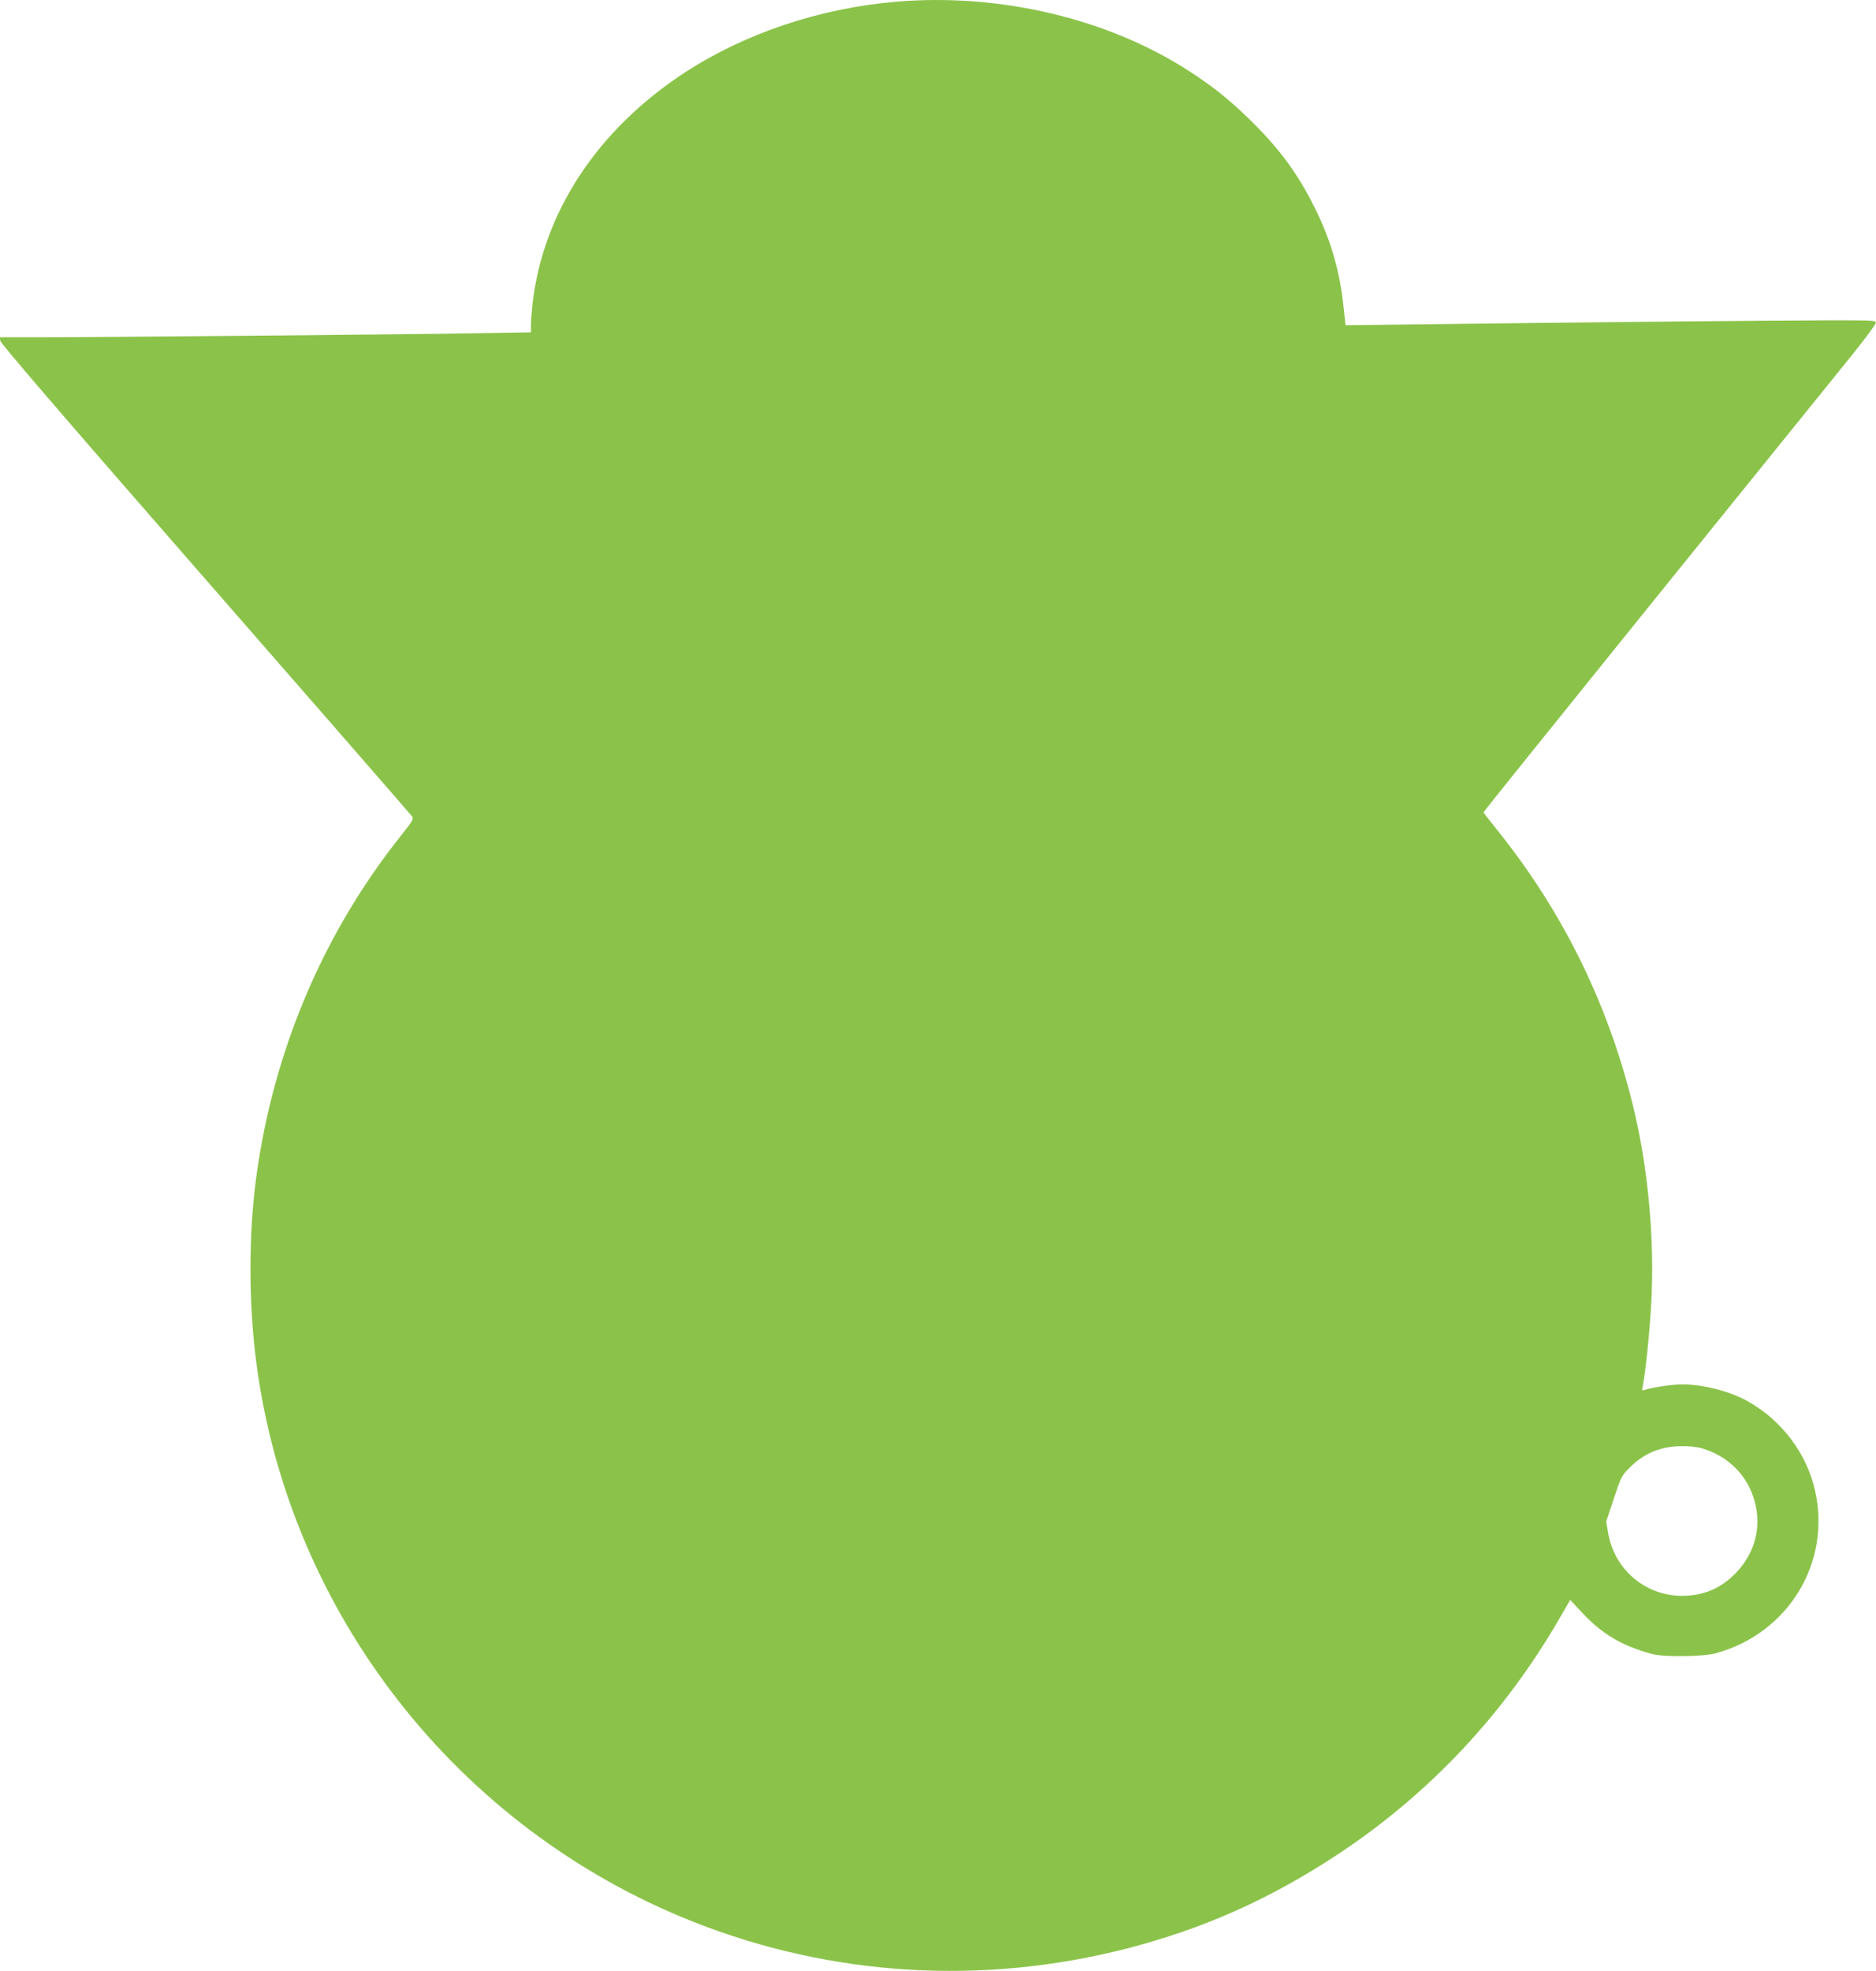 <?xml version="1.0" standalone="no"?>
<!DOCTYPE svg PUBLIC "-//W3C//DTD SVG 20010904//EN"
 "http://www.w3.org/TR/2001/REC-SVG-20010904/DTD/svg10.dtd">
<svg version="1.0" xmlns="http://www.w3.org/2000/svg"
 width="1219pt" height="1280pt" viewBox="0 0 1219 1280"
 preserveAspectRatio="xMidYMid meet">
<g transform="translate(0,1280) scale(0.1,-0.1)"
fill="#8bc34a" stroke="none">
<path d="M5825 12789 c-500 -42 -989 -207 -1380 -463 -566 -372 -917 -906
-985 -1501 -5 -49 -10 -111 -10 -136 l0 -47 -352 -6 c-469 -8 -2447 -26 -2811
-26 l-288 0 3 -24 c2 -14 375 -450 949 -1107 1184 -1356 1710 -1960 1727
-1981 11 -14 3 -30 -65 -115 -511 -639 -836 -1403 -948 -2228 -50 -369 -50
-818 0 -1200 212 -1628 1306 -3028 2840 -3635 895 -354 1876 -415 2815 -174
505 130 938 324 1385 620 587 390 1073 908 1430 1527 l68 117 75 -80 c130
-140 260 -218 457 -271 76 -21 332 -18 415 5 470 129 750 588 644 1056 -54
241 -215 455 -435 579 -117 66 -287 110 -426 111 -63 0 -191 -18 -246 -36 -17
-5 -19 -3 -14 17 16 66 48 368 57 555 21 393 -18 837 -106 1219 -159 687 -463
1311 -905 1857 -44 54 -79 100 -79 103 0 4 501 626 1112 1383 612 757 1185
1466 1273 1575 88 109 161 207 163 218 3 18 -6 19 -270 19 -288 0 -1774 -14
-2654 -26 l-521 -6 -12 113 c-24 233 -82 437 -185 644 -113 229 -236 395 -432
585 -129 125 -225 202 -379 303 -527 344 -1232 513 -1910 456z m5236 -9395
c169 -50 295 -176 340 -342 47 -167 3 -336 -119 -464 -98 -103 -214 -152 -357
-151 -238 2 -437 174 -476 411 l-12 71 49 148 c47 142 51 150 104 203 96 95
202 138 341 139 42 1 99 -6 130 -15z"/>
</g>
</svg>
